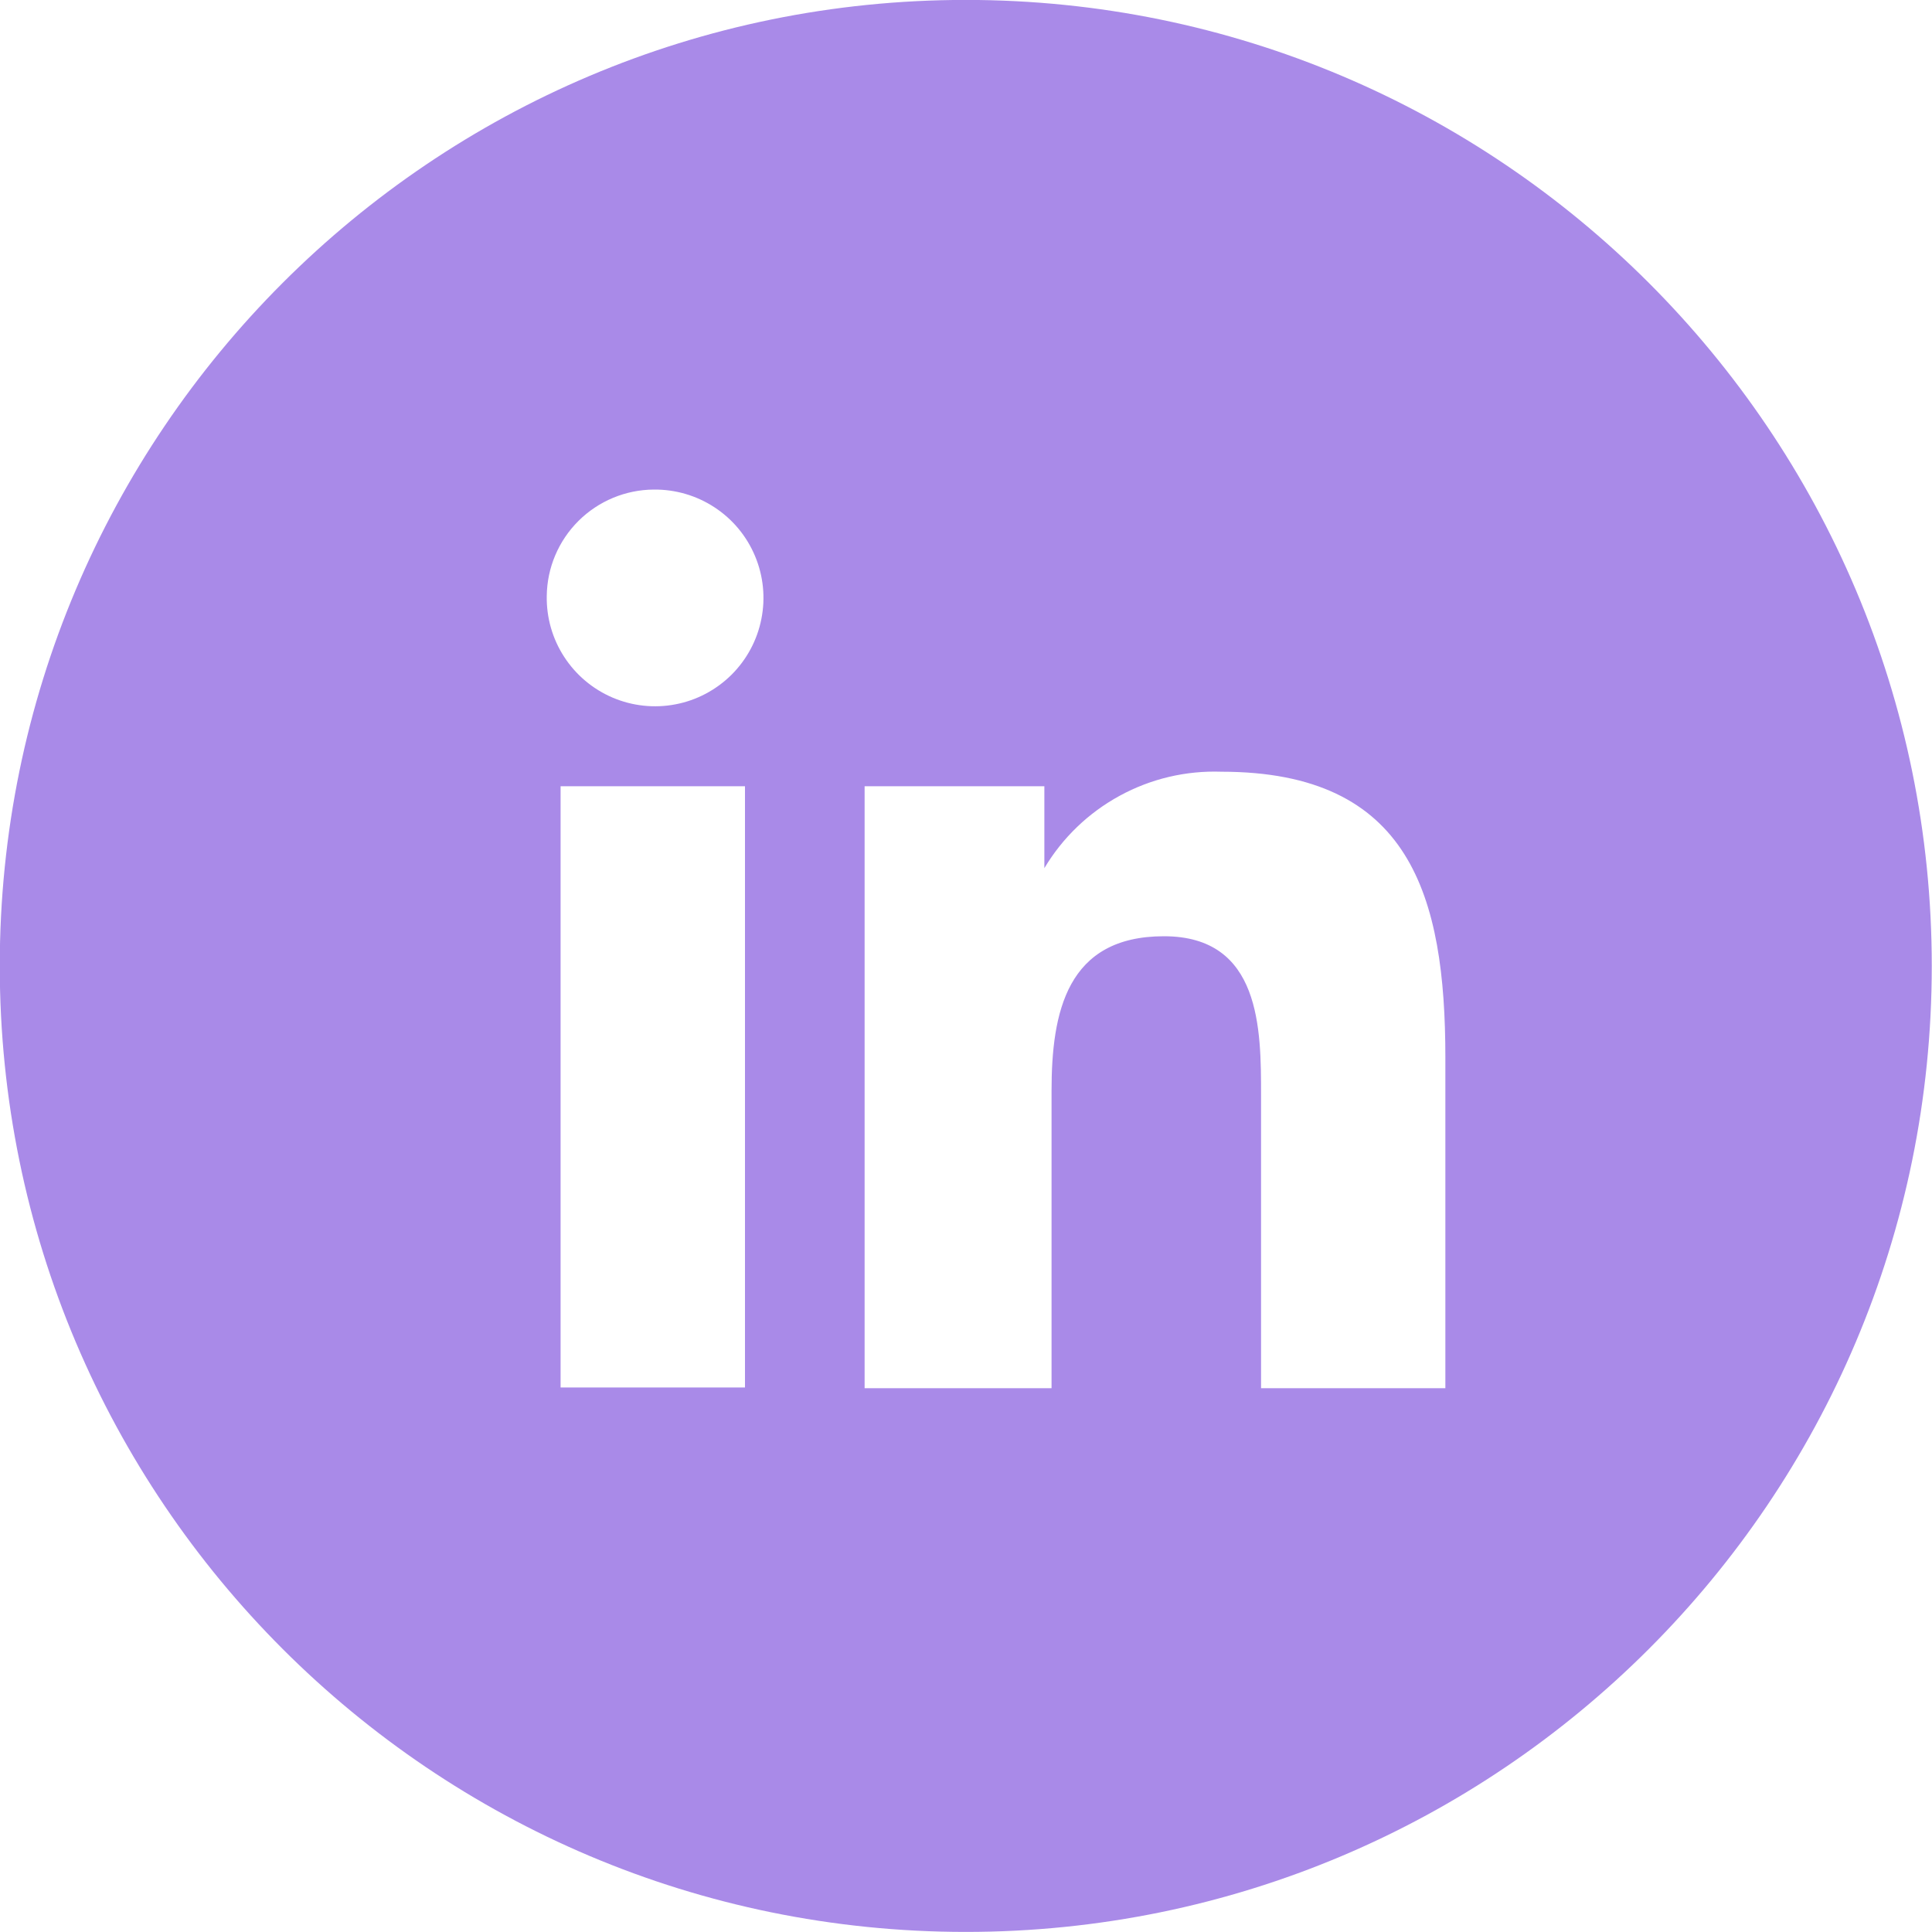<svg xmlns="http://www.w3.org/2000/svg" width="25" height="25" viewBox="0 0 25 25" fill="none">
  <g clip-path="url(#clip0_400_3190)">
    <path fill-rule="evenodd" clip-rule="evenodd" d="M24.997 12.499C24.997 19.403 19.4 24.999 12.497 24.999C5.593 24.999 -0.003 19.403 -0.003 12.499C-0.003 5.596 5.593 -0.001 12.497 -0.001C19.4 -0.001 24.997 5.596 24.997 12.499ZM9.64 10.174H7.254V17.954H9.64V10.174ZM9.246 6.565C9.013 6.412 8.739 6.332 8.46 6.335C8.095 6.337 7.745 6.483 7.486 6.74C7.227 6.998 7.079 7.346 7.075 7.712C7.07 7.991 7.148 8.265 7.3 8.499C7.452 8.734 7.67 8.917 7.927 9.027C8.183 9.136 8.467 9.167 8.741 9.114C9.015 9.062 9.267 8.928 9.465 8.732C9.663 8.535 9.798 8.284 9.852 8.01C9.907 7.736 9.878 7.452 9.77 7.195C9.662 6.937 9.48 6.718 9.246 6.565ZM13.514 10.174H11.188V17.963H13.607V14.116C13.607 13.098 13.804 12.115 15.061 12.115C16.318 12.115 16.318 13.32 16.318 14.175V17.963H18.703V13.688C18.703 11.593 18.25 9.986 15.805 9.986C15.346 9.97 14.892 10.077 14.489 10.297C14.085 10.517 13.749 10.84 13.514 11.234V10.174Z" fill="#A98AE8"/>
  </g>
  <defs>
    <clipPath id="clip0_400_3190">
      <rect width="25" height="25" fill="white" transform="translate(0)"/>
    </clipPath>
  </defs>
</svg>